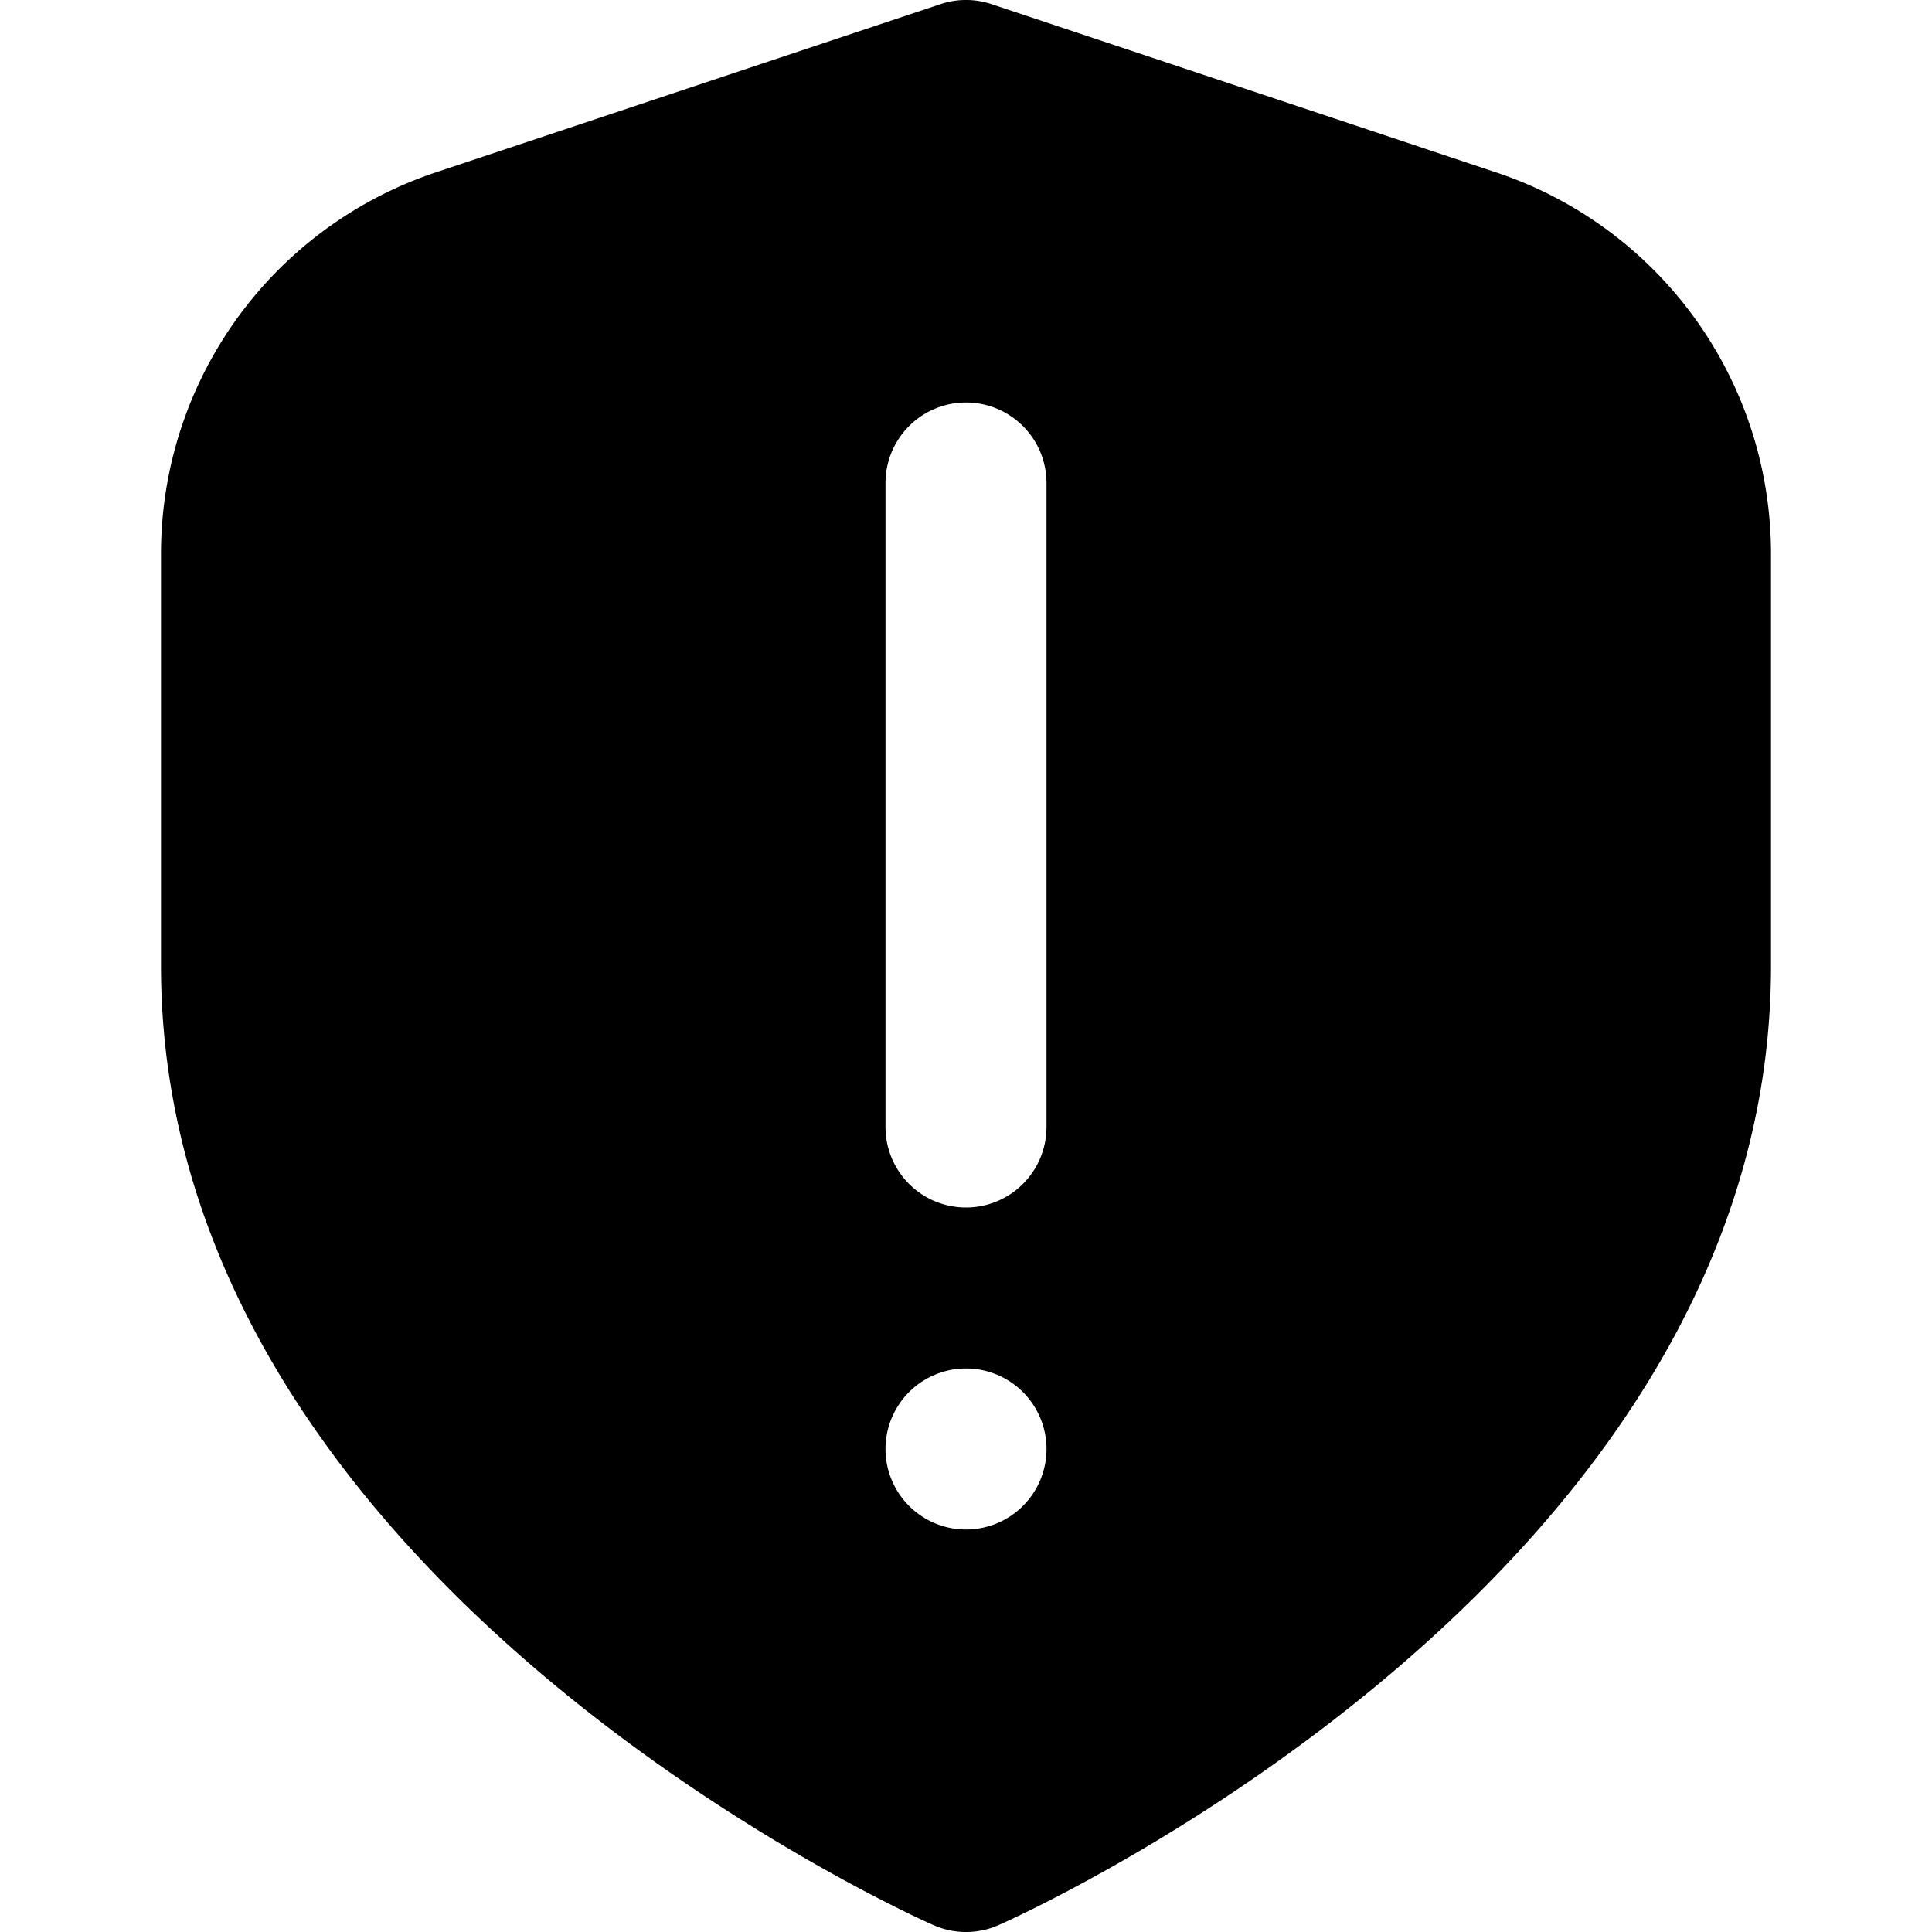 <svg id="Layer_1" height="512" viewBox="0 0 24 24" width="512" xmlns="http://www.w3.org/2000/svg" data-name="Layer 1"><path d="m18.581 2.14-6.265-2.089a1 1 0 0 0 -.632 0l-6.266 2.089a4.993 4.993 0 0 0 -3.418 4.743v5.117c0 7.563 9.2 11.74 9.594 11.914a1 1 0 0 0 .812 0c.394-.174 9.594-4.351 9.594-11.914v-5.117a4.993 4.993 0 0 0 -3.419-4.743zm-6.581 16.86a1 1 0 1 1 1-1 1 1 0 0 1 -1 1zm1-5a1 1 0 0 1 -2 0v-8a1 1 0 0 1 2 0z"/></svg>